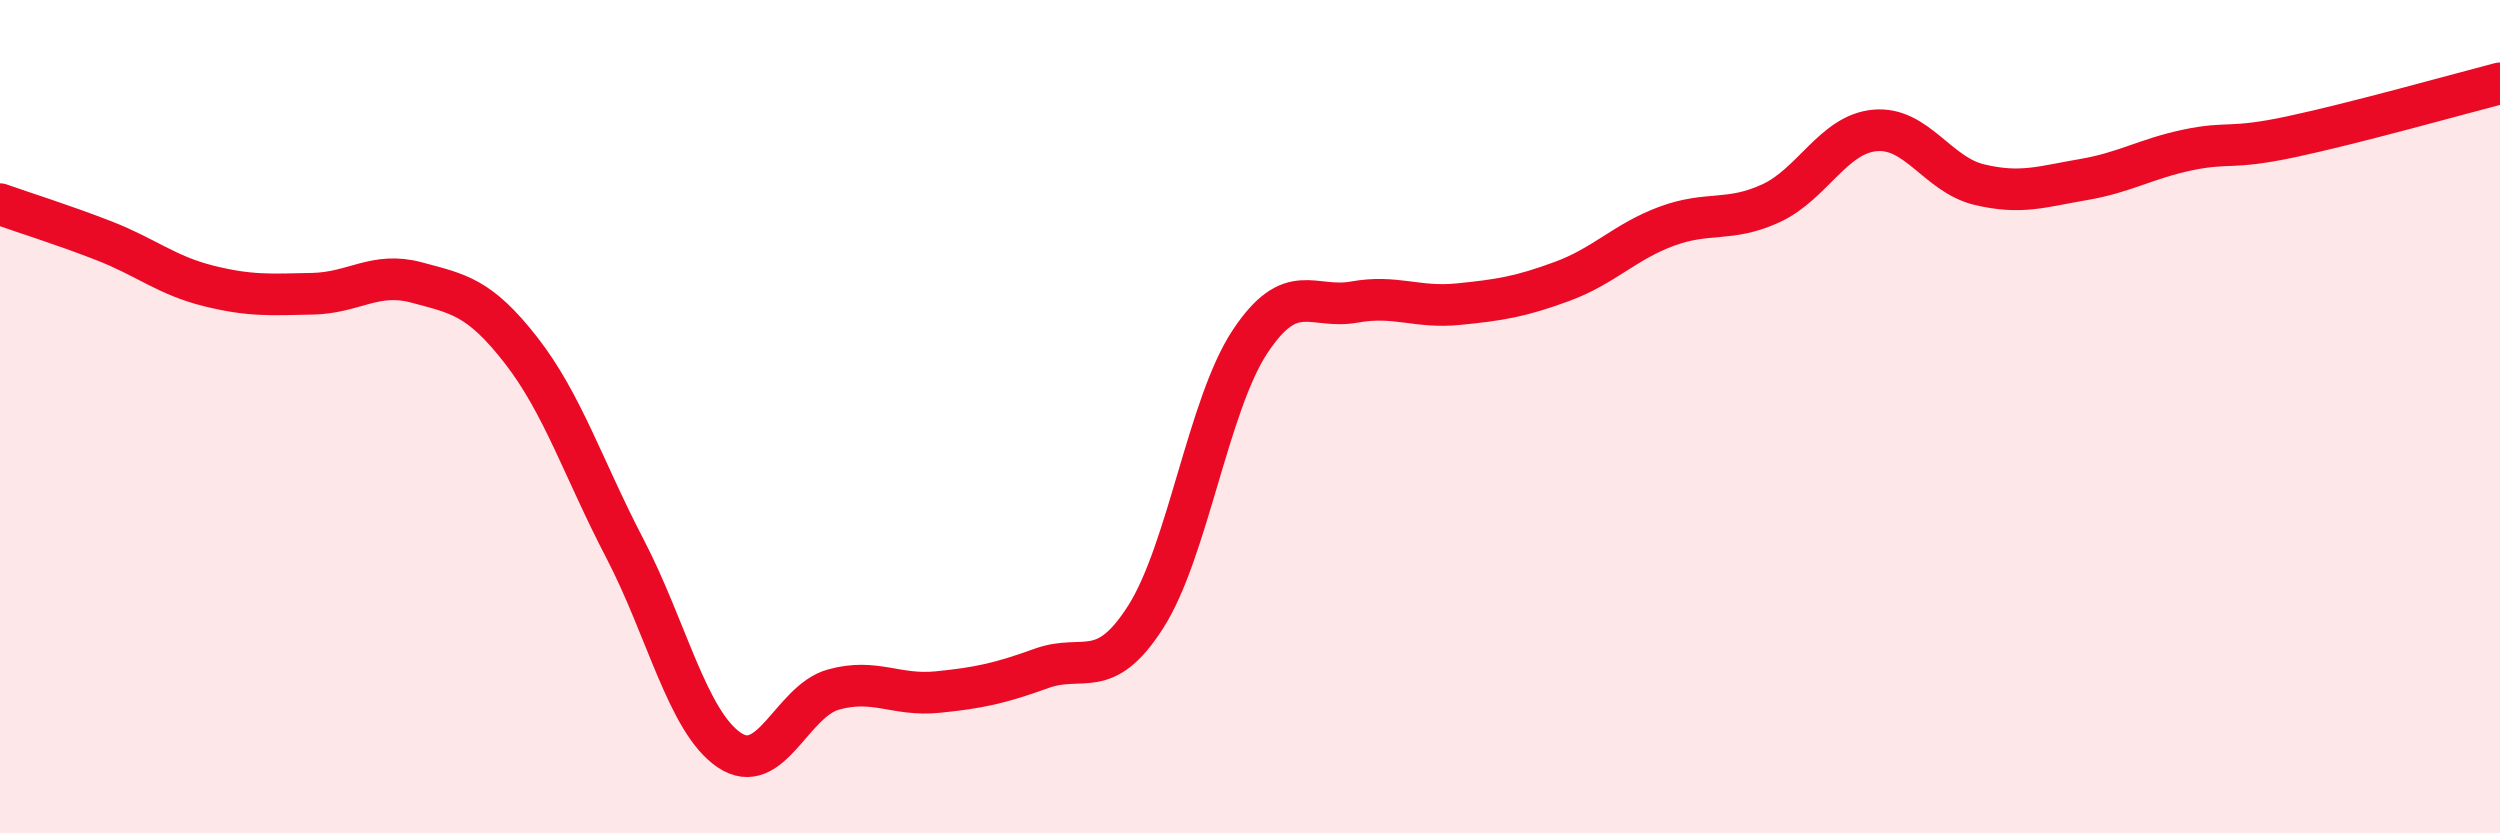 
    <svg width="60" height="20" viewBox="0 0 60 20" xmlns="http://www.w3.org/2000/svg">
      <path
        d="M 0,4.9 C 0.5,5.08 1.5,5.39 2.5,5.78 C 3.5,6.17 4,6.61 5,6.86 C 6,7.11 6.5,7.07 7.5,7.05 C 8.5,7.03 9,6.51 10,6.78 C 11,7.05 11.5,7.12 12.5,8.4 C 13.5,9.68 14,11.25 15,13.17 C 16,15.09 16.5,17.32 17.5,18 C 18.5,18.68 19,16.83 20,16.55 C 21,16.27 21.5,16.71 22.5,16.61 C 23.5,16.51 24,16.4 25,16.04 C 26,15.68 26.5,16.37 27.5,14.8 C 28.5,13.23 29,9.71 30,8.2 C 31,6.69 31.5,7.43 32.5,7.25 C 33.5,7.07 34,7.4 35,7.3 C 36,7.2 36.5,7.12 37.5,6.75 C 38.5,6.38 39,5.8 40,5.43 C 41,5.06 41.5,5.34 42.5,4.88 C 43.5,4.42 44,3.22 45,3.13 C 46,3.04 46.5,4.19 47.5,4.43 C 48.5,4.67 49,4.48 50,4.31 C 51,4.14 51.5,3.81 52.5,3.6 C 53.5,3.39 53.5,3.6 55,3.28 C 56.5,2.96 59,2.26 60,2L60 20L0 20Z"
        fill="#EB0A25"
        opacity="0.1"
        stroke-linecap="round"
        stroke-linejoin="round"
      />
      <path
        d="M 0,4.9 C 0.5,5.08 1.5,5.39 2.5,5.78 C 3.5,6.17 4,6.61 5,6.86 C 6,7.11 6.5,7.07 7.5,7.05 C 8.5,7.03 9,6.51 10,6.78 C 11,7.05 11.5,7.12 12.5,8.4 C 13.5,9.68 14,11.25 15,13.17 C 16,15.09 16.5,17.32 17.5,18 C 18.5,18.68 19,16.83 20,16.55 C 21,16.27 21.5,16.71 22.5,16.61 C 23.5,16.51 24,16.4 25,16.04 C 26,15.68 26.5,16.37 27.5,14.8 C 28.5,13.23 29,9.71 30,8.2 C 31,6.69 31.5,7.43 32.5,7.25 C 33.5,7.07 34,7.4 35,7.3 C 36,7.2 36.5,7.12 37.5,6.75 C 38.5,6.38 39,5.8 40,5.43 C 41,5.06 41.5,5.34 42.5,4.88 C 43.5,4.42 44,3.22 45,3.13 C 46,3.04 46.5,4.19 47.5,4.43 C 48.5,4.67 49,4.48 50,4.31 C 51,4.14 51.5,3.81 52.5,3.6 C 53.5,3.39 53.5,3.6 55,3.28 C 56.5,2.96 59,2.26 60,2"
        stroke="#EB0A25"
        stroke-width="1"
        fill="none"
        stroke-linecap="round"
        stroke-linejoin="round"
      />
    </svg>
  
